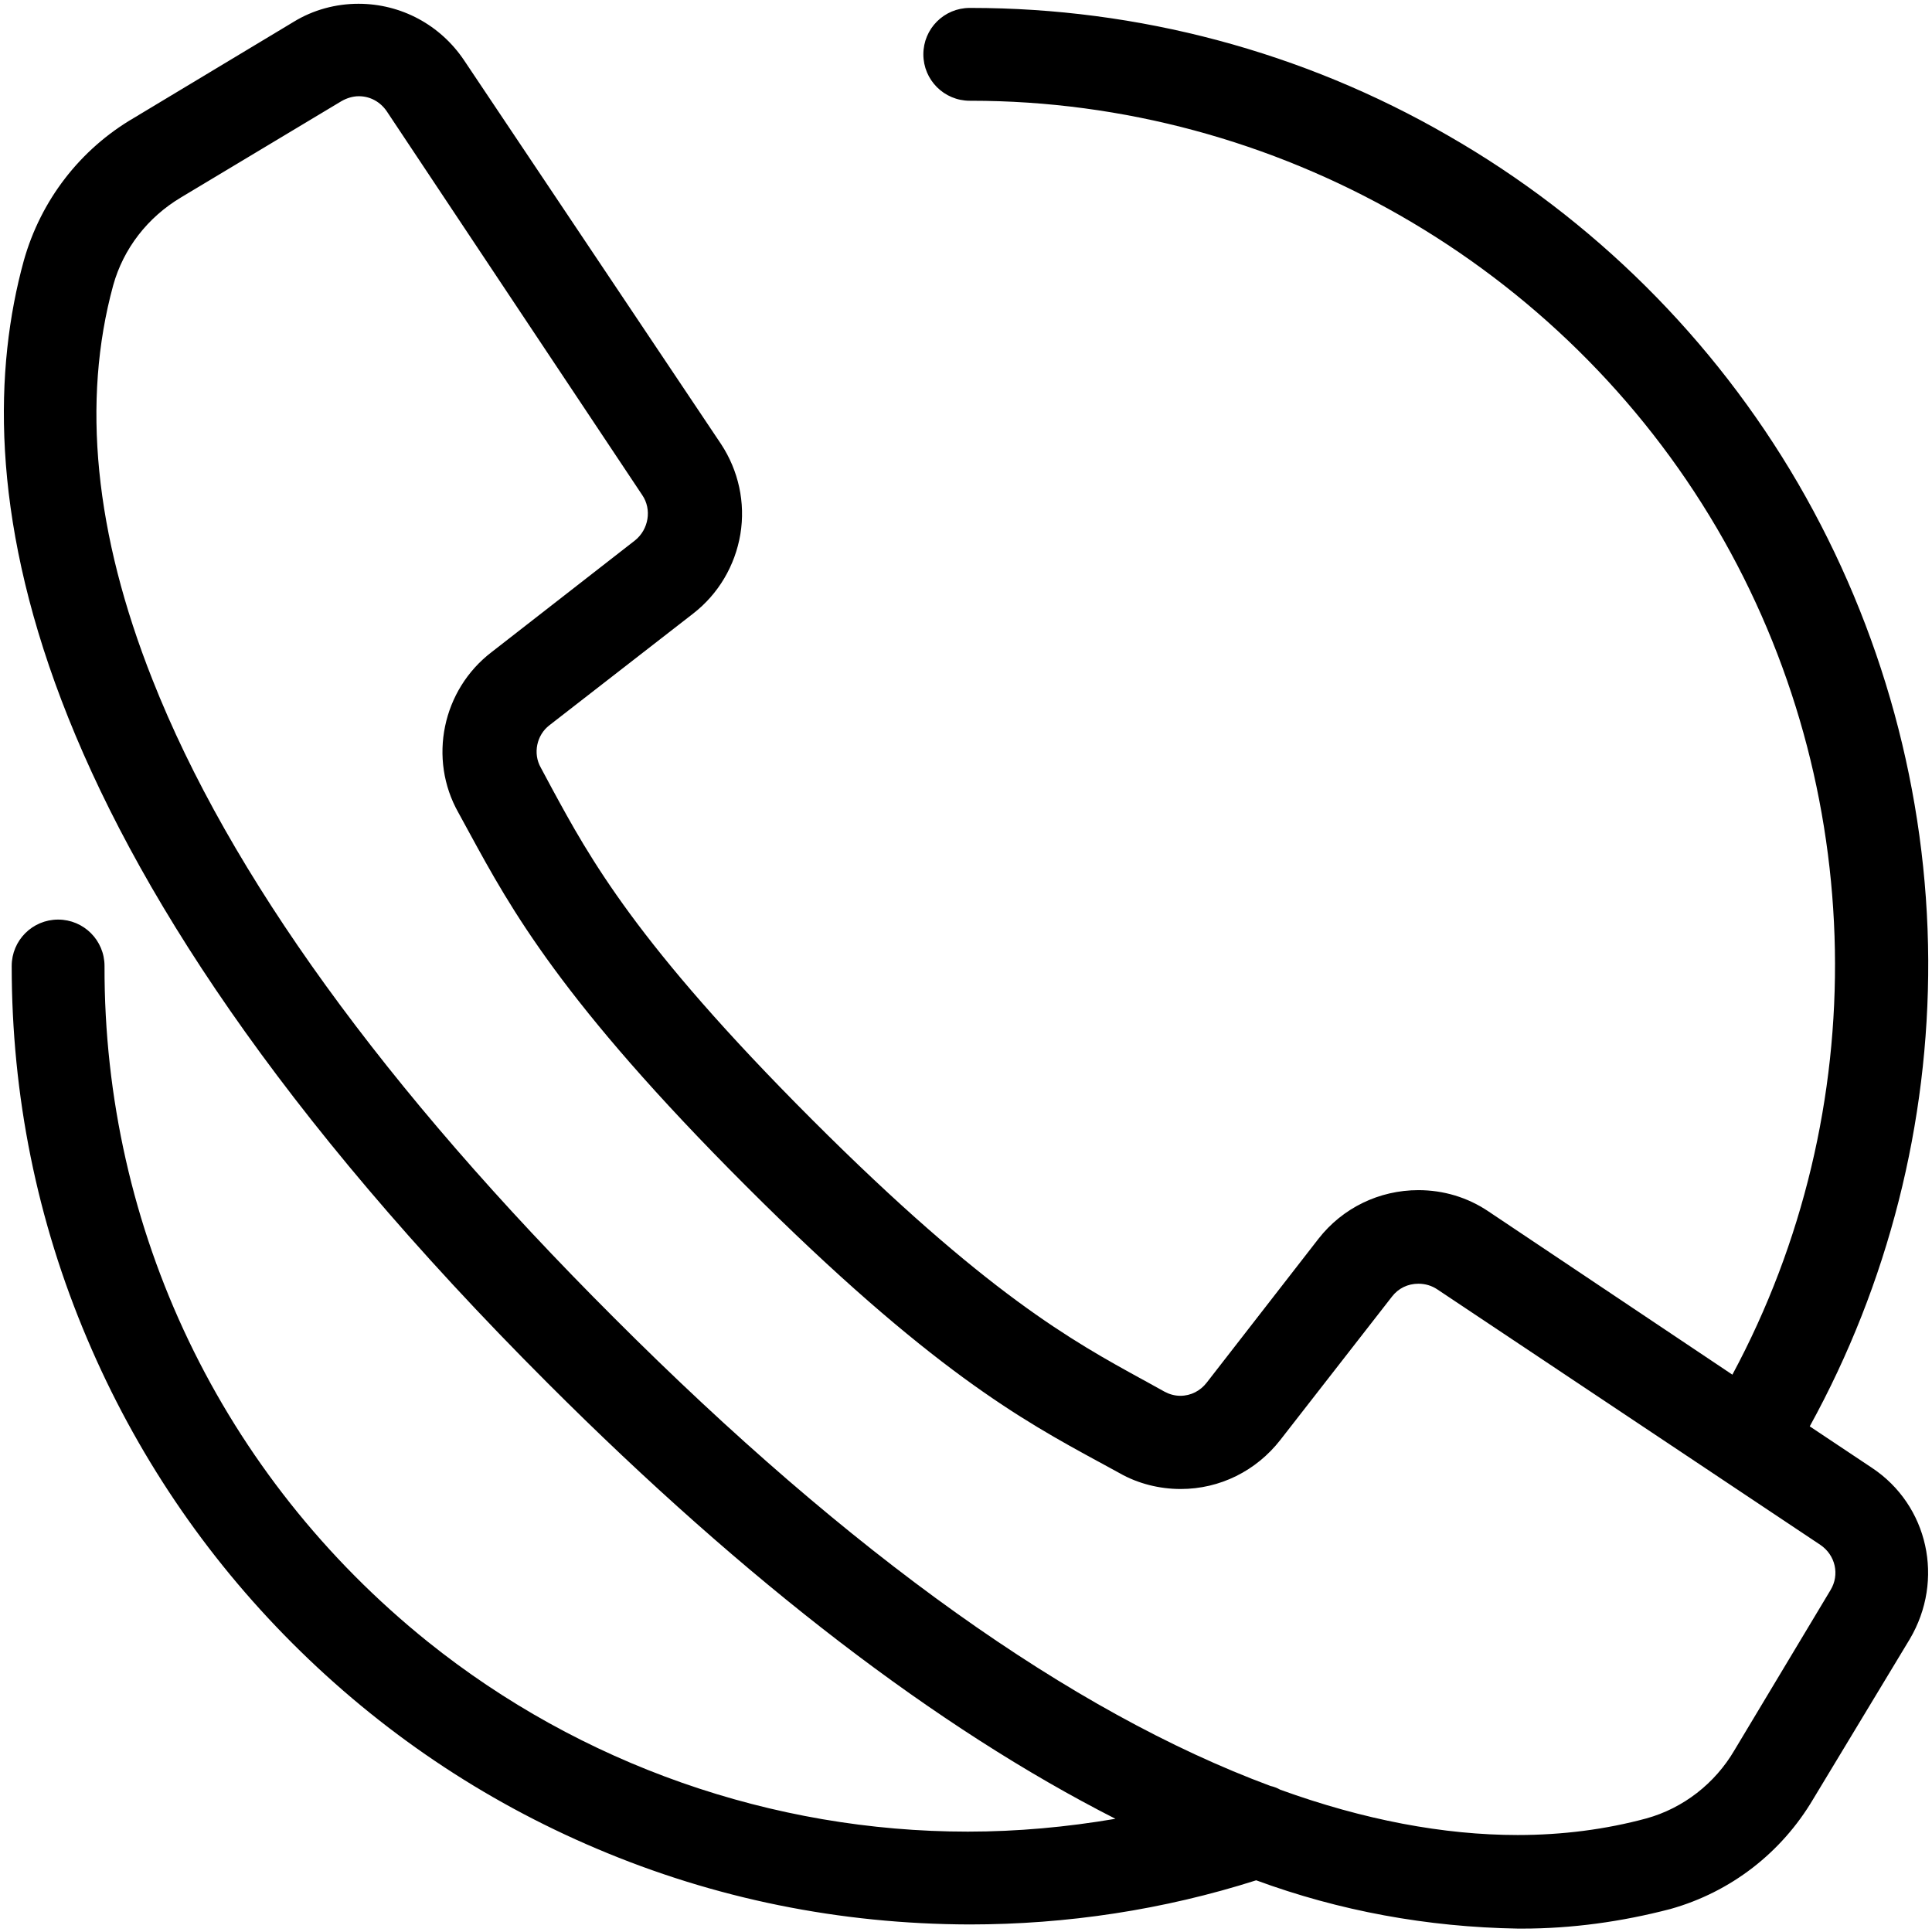 <?xml version="1.0" encoding="utf-8"?>
<!-- Generator: Adobe Illustrator 27.2.0, SVG Export Plug-In . SVG Version: 6.00 Build 0)  -->
<svg version="1.1" id="Layer_1" xmlns="http://www.w3.org/2000/svg" xmlns:xlink="http://www.w3.org/1999/xlink" x="0px" y="0px"
	 viewBox="0 0 512 512" style="enable-background:new 0 0 512 512;" xml:space="preserve">
<path d="M496.1,389l-16.5-11c20.8-37.8,31.6-80.4,31.4-123.5c-0.2-44.3-12.2-88-34.5-126.4c-22.3-38.3-54.4-70.2-92.8-92.2
	C345.3,13.7,301.6,2.1,257.3,2.1l-0.3,0c-6.8,0-12.3,5.5-12.3,12.3c0,6.8,5.5,12.3,12.3,12.3l0.3,0c80.9,0,156.7,43.4,197.7,113.3
	c40.3,68.8,41.7,154.3,4.1,224.3L394.4,321c-5.5-3.7-11.9-5.6-18.5-5.6c-10.4,0-20.1,4.7-26.5,12.9l-29.6,38.1
	c-1.7,2.2-4.2,3.5-7,3.5c-1.5,0-2.9-0.4-4.2-1.1l-5.6-3.1l-0.2-0.1c-18.4-10.1-41.3-22.6-87.6-68.9c-46.7-46.7-59-69.5-68.9-87.7
	l-3-5.6l0,0l0,0c-2.1-3.7-1.1-8.6,2.3-11.2l38.1-29.6c6.7-5.2,11.1-12.7,12.5-21c1.4-8.4-0.5-16.9-5.1-23.9L123,16
	C116.7,6.6,106.3,1,95,1c-6,0-12,1.6-17.2,4.8L35.4,31.3C21.2,39.6,10.8,53.1,6.3,69.1c-15.6,56.8-4.1,154.6,139,297.6
	C197.9,419.3,248.4,458,295.6,482c-12.9,2.2-26,3.4-39.1,3.4c-51.8,0-102.6-17.8-143.1-50.3C58.8,391.2,27.5,325.9,27.7,256
	c0-6.8-5.5-12.3-12.3-12.3s-12.3,5.5-12.3,12.3c0,34.3,6.7,67.5,20,98.8c12.8,30.2,31.1,57.4,54.4,80.7
	c23.3,23.3,50.4,41.6,80.6,54.4c31.3,13.3,64.5,20,98.8,20.1c25.9,0,51.5-3.9,76-11.7c22,8.1,45.3,12.4,69.4,12.8c0.4,0,0.8,0,1.1,0
	c13.1,0,26.3-1.8,39.3-5.2l0,0l0,0c16-4.5,29.4-14.9,37.8-29.1l25.6-42.4C515.4,418.7,511,398.9,496.1,389z M121.5,215.4l3,5.5
	c10.8,19.8,24.2,44.4,73.2,93.4c48.8,48.8,73.5,62.2,93.3,73l0.2,0.1l5.5,3c4.9,2.8,10.6,4.2,16.2,4.2c10.4,0,20-4.8,26.4-13
	l29.6-38c1.7-2.2,4.2-3.4,7-3.4c0,0,0,0,0,0c1.8,0,3.5,0.5,5,1.5l101.5,67.7c4,2.7,5.2,7.9,2.7,12l-25.5,42.5l0,0l0,0
	c-5.1,8.7-13.5,15.3-23.3,18c-10.7,2.9-22.2,4.4-34.1,4.4c-19.6,0-40.8-4-62.9-12c-0.9-0.5-1.7-0.8-2.6-1
	c-52.8-19.6-111.4-61.4-174-124.1C101.9,288.5,60.7,231.6,40.4,180.1C25.1,141.5,21.6,106.3,30,75.6c2.7-9.7,9.1-18,18-23.3
	l42.5-25.5c1.4-0.8,3-1.3,4.6-1.3c3,0,5.7,1.5,7.4,4l36.8,55.3l30.9,46.4c2.6,3.8,1.7,9.1-1.9,12l-38,29.6
	C117.2,182.8,113.4,201.1,121.5,215.4z"/>
</svg>
